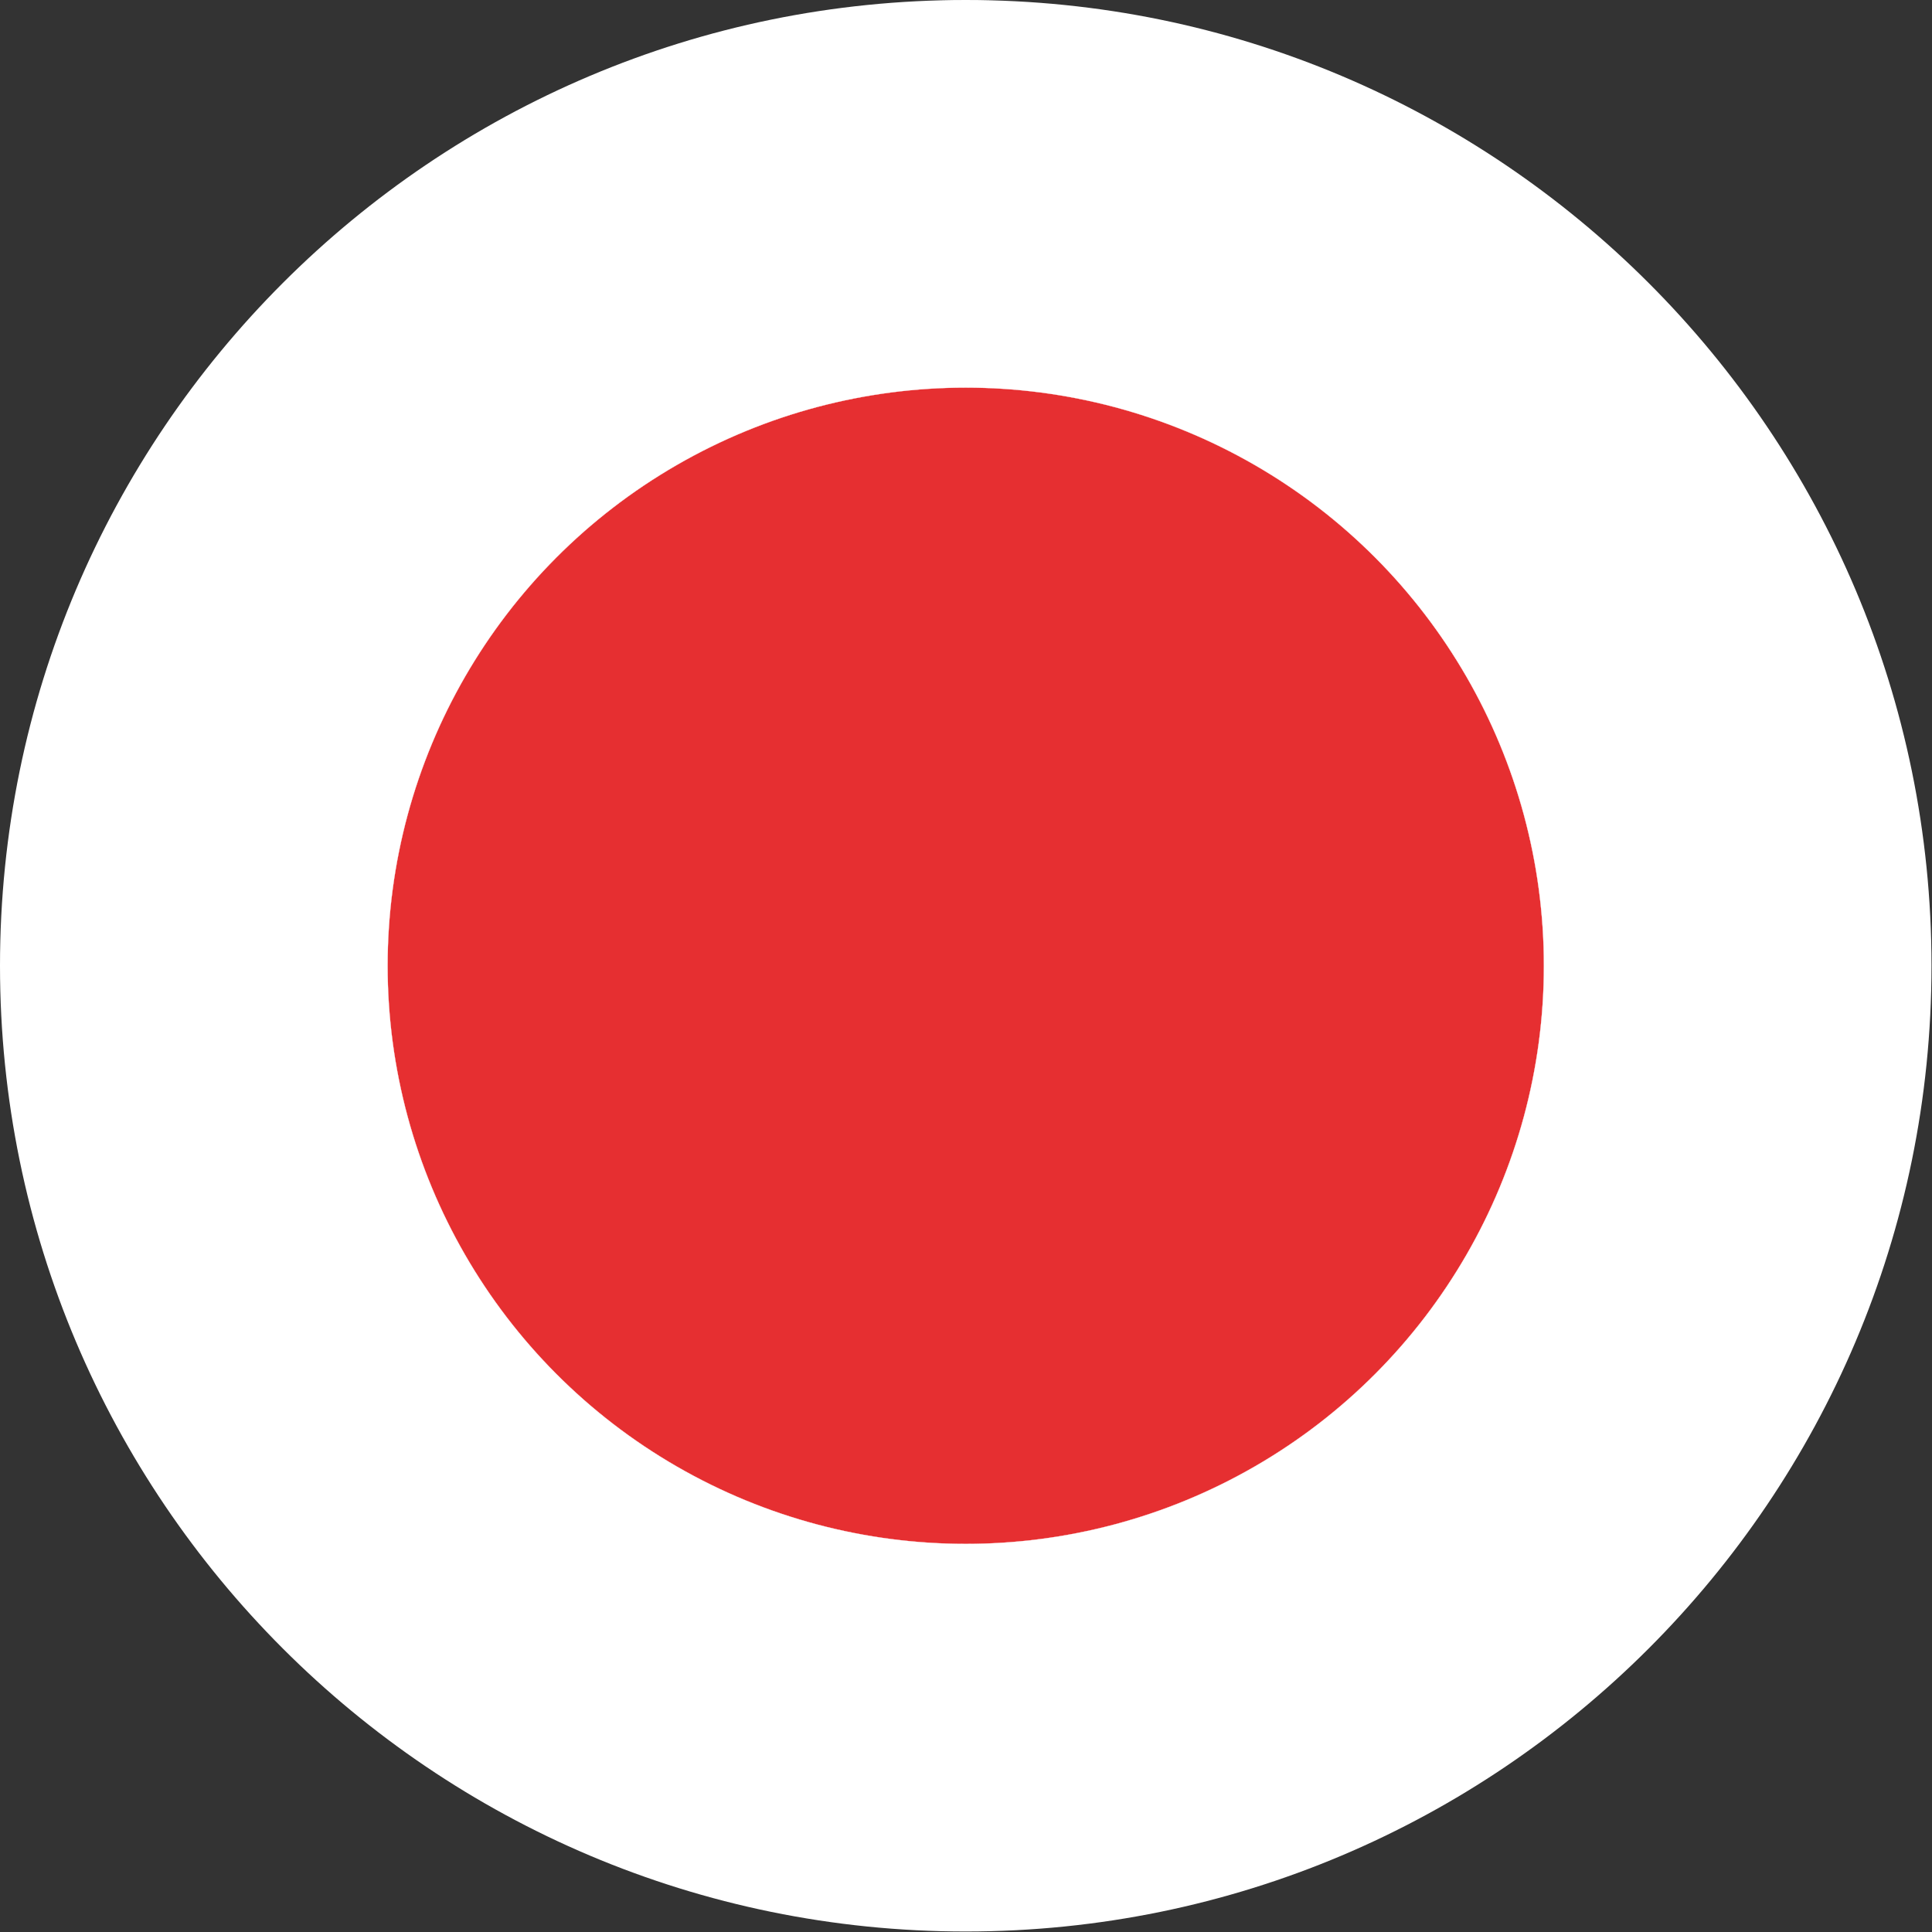 <?xml version="1.0" encoding="UTF-8"?>
<!DOCTYPE svg PUBLIC "-//W3C//DTD SVG 1.1//EN" "http://www.w3.org/Graphics/SVG/1.1/DTD/svg11.dtd">
<!-- Creator: CorelDRAW X6 -->
<svg xmlns="http://www.w3.org/2000/svg" xml:space="preserve" width="650.51mm" height="650.51mm" version="1.1" style="shape-rendering:geometricPrecision; text-rendering:geometricPrecision; image-rendering:optimizeQuality; fill-rule:evenodd; clip-rule:evenodd"
viewBox="0 0 3873 3873"
 xmlns:xlink="http://www.w3.org/1999/xlink">
 <rect x="0" y="0" width="3873" height="3873" fill="#333333" stroke="none"/>
 <defs>
  <style type="text/css">
   <![CDATA[
    .str1 {stroke:white;stroke-width:0.454}
    .str0 {stroke:white;stroke-width:1.191}
    .fil1 {fill:none}
    .fil2 {fill:#E62F31}
    .fil0 {fill:white}
   ]]>
  </style>
   <clipPath id="id0">
    <path d="M1936 0c1069,0 1936,867 1936,1936 0,1069 -867,1936 -1936,1936 -1069,0 -1936,-867 -1936,-1936 0,-1069 867,-1936 1936,-1936z"/>
   </clipPath>
 </defs>
 <g id="图层_x0020_1">
  <path class="fil0" d="M1936 0c1069,0 1936,867 1936,1936 0,1069 -867,1936 -1936,1936 -1069,0 -1936,-867 -1936,-1936 0,-1069 867,-1936 1936,-1936z"/>
  <g style="clip-path:url(#id0)">
   <g id="_1104103632">
    <g>
     <rect class="fil1 str0" x="-962" width="5797" height="3873"/>
     <circle class="fil2 str1" cx="1936" cy="1936" r="1159"/>
    </g>
   </g>
  </g>
  <path class="fil1" d="M1936 0c1069,0 1936,867 1936,1936 0,1069 -867,1936 -1936,1936 -1069,0 -1936,-867 -1936,-1936 0,-1069 867,-1936 1936,-1936z"/>
 </g>
</svg>
